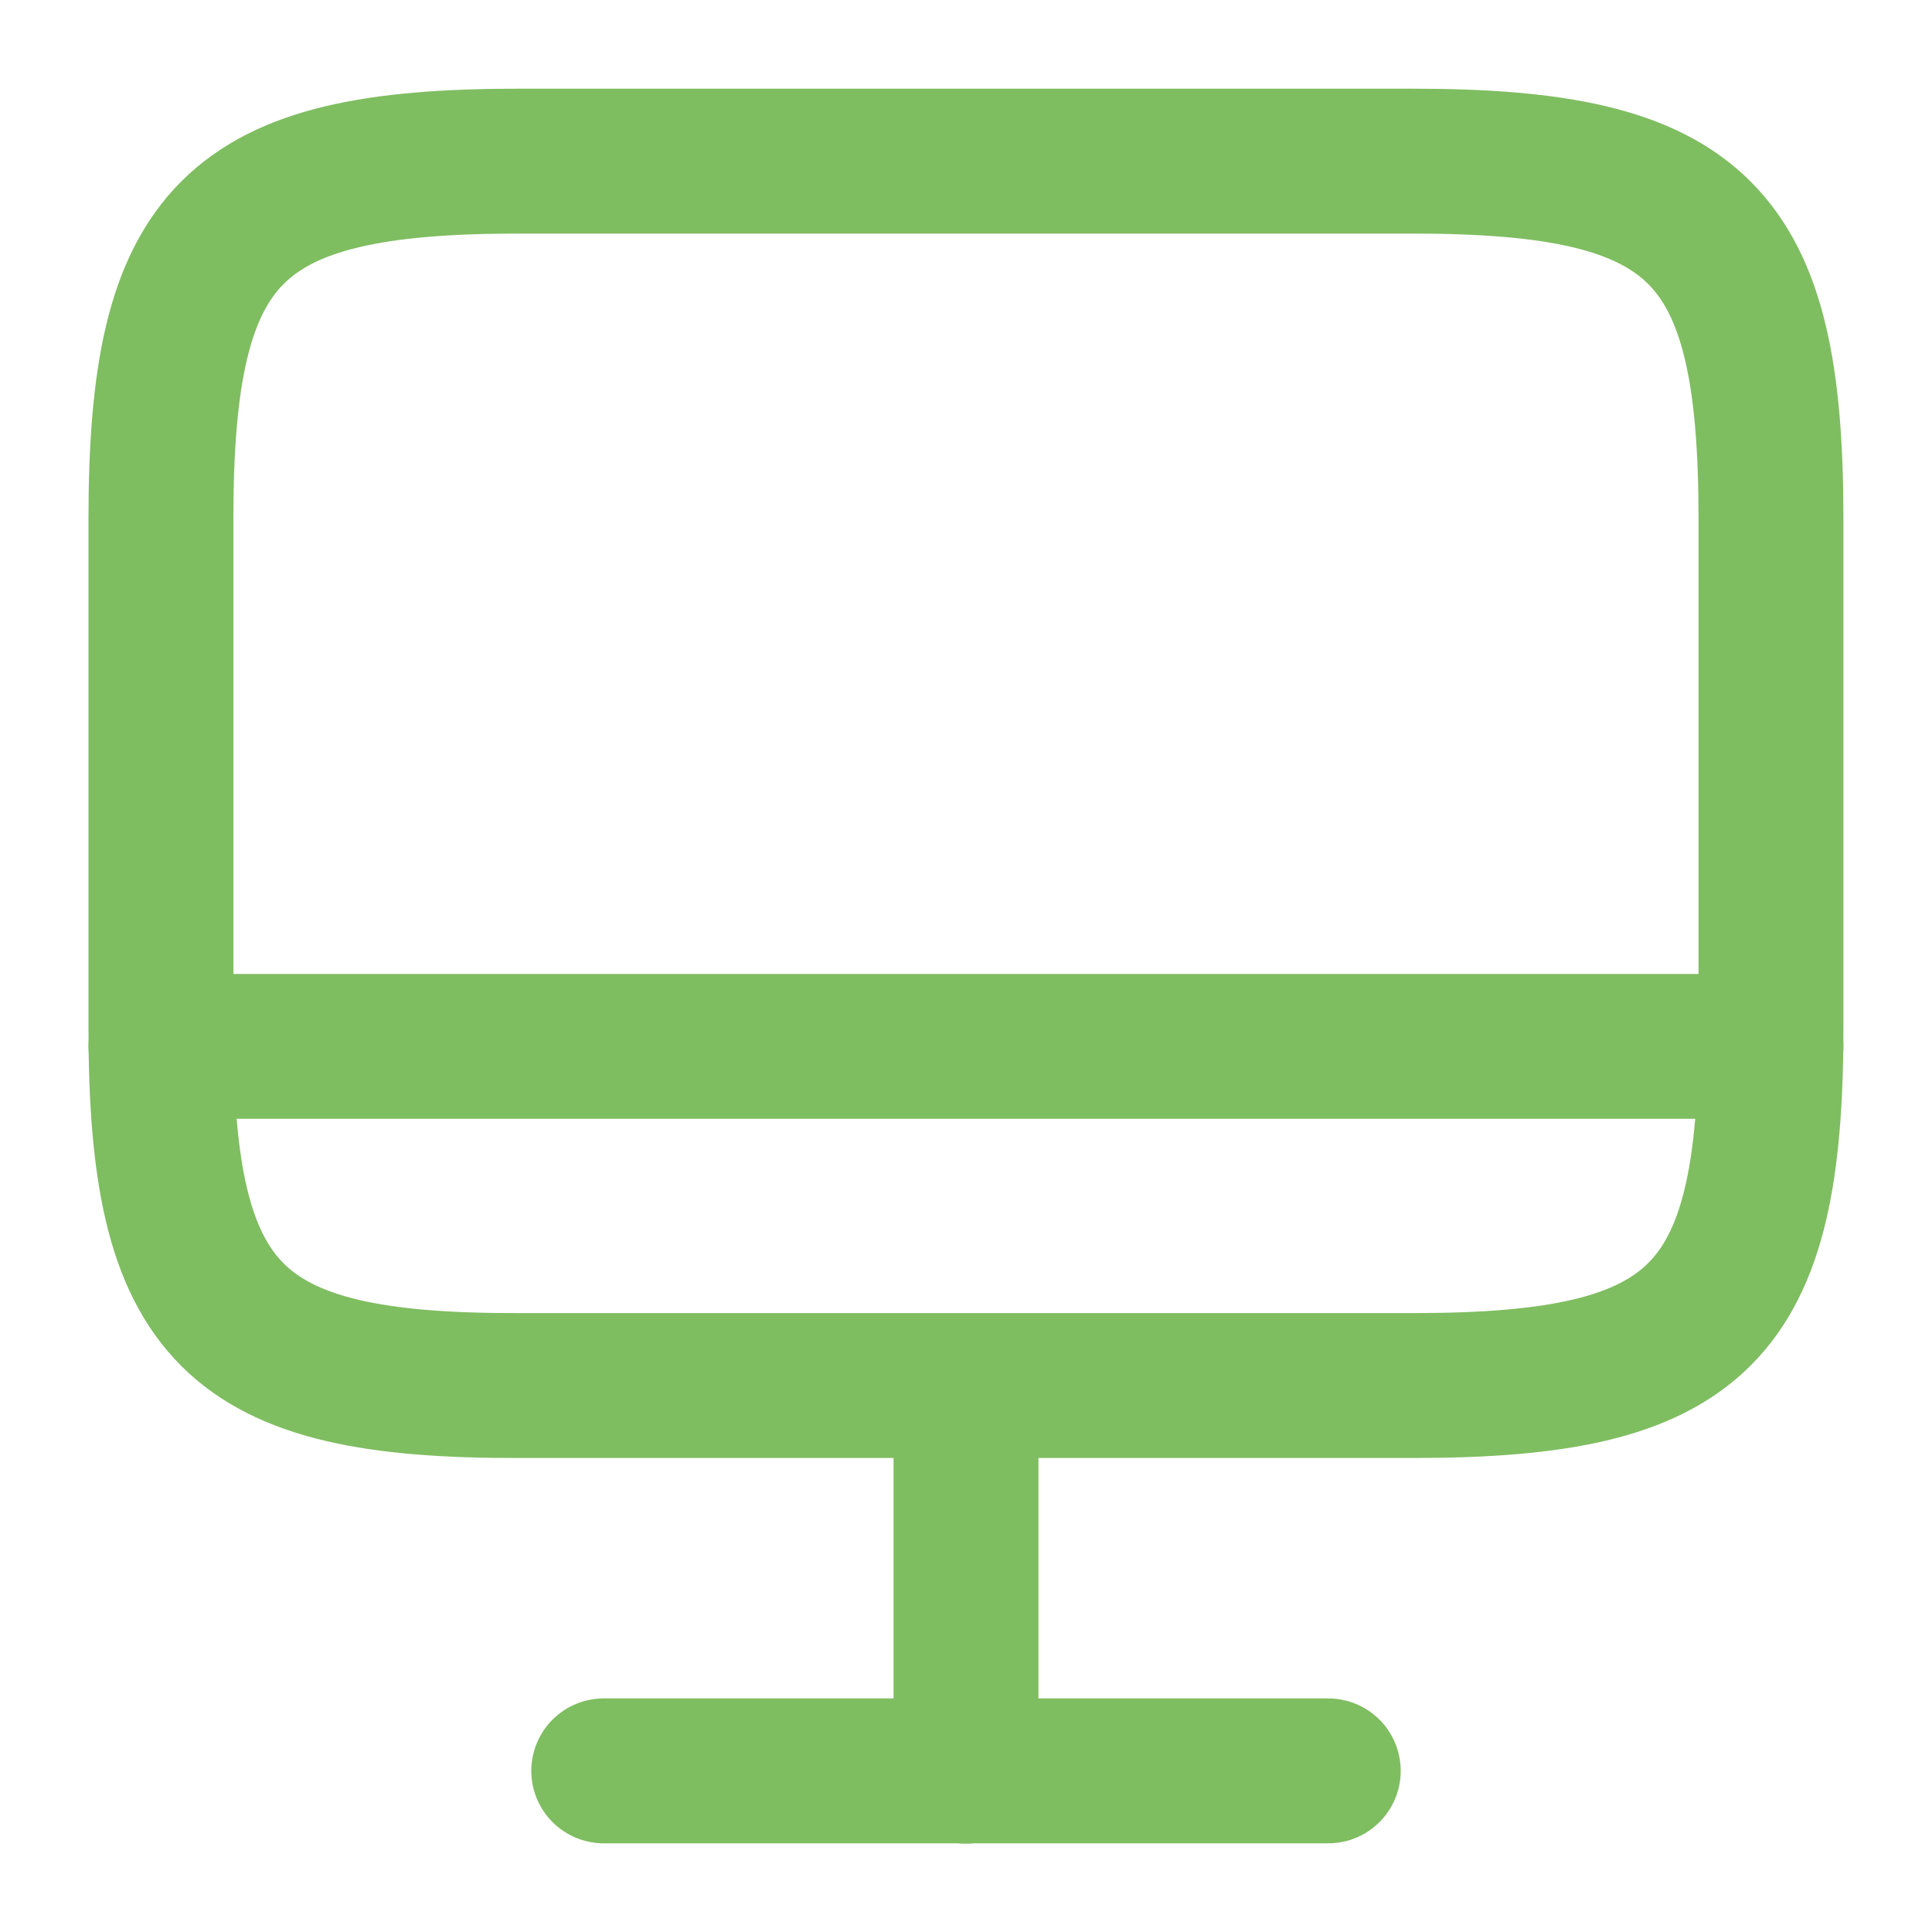 <svg width="20" height="20" viewBox="0 0 20 20" fill="none" xmlns="http://www.w3.org/2000/svg">
<path d="M5.366 1.668H14.624C17.591 1.668 18.333 2.41 18.333 5.368V10.643C18.333 13.61 17.591 14.343 14.633 14.343H5.366C2.408 14.351 1.666 13.61 1.666 10.651V5.368C1.666 2.41 2.408 1.668 5.366 1.668Z" stroke="#7FBD61" stroke-width="1.5" stroke-linecap="round" stroke-linejoin="round"/>
<path d="M10 14.352V18.335" stroke="#7FBD61" stroke-width="1.5" stroke-linecap="round" stroke-linejoin="round"/>
<path d="M1.666 10.832H18.333" stroke="#7FBD61" stroke-width="1.5" stroke-linecap="round" stroke-linejoin="round"/>
<path d="M6.25 18.332H13.75" stroke="#7FBD61" stroke-width="1.5" stroke-linecap="round" stroke-linejoin="round"/>
</svg>
